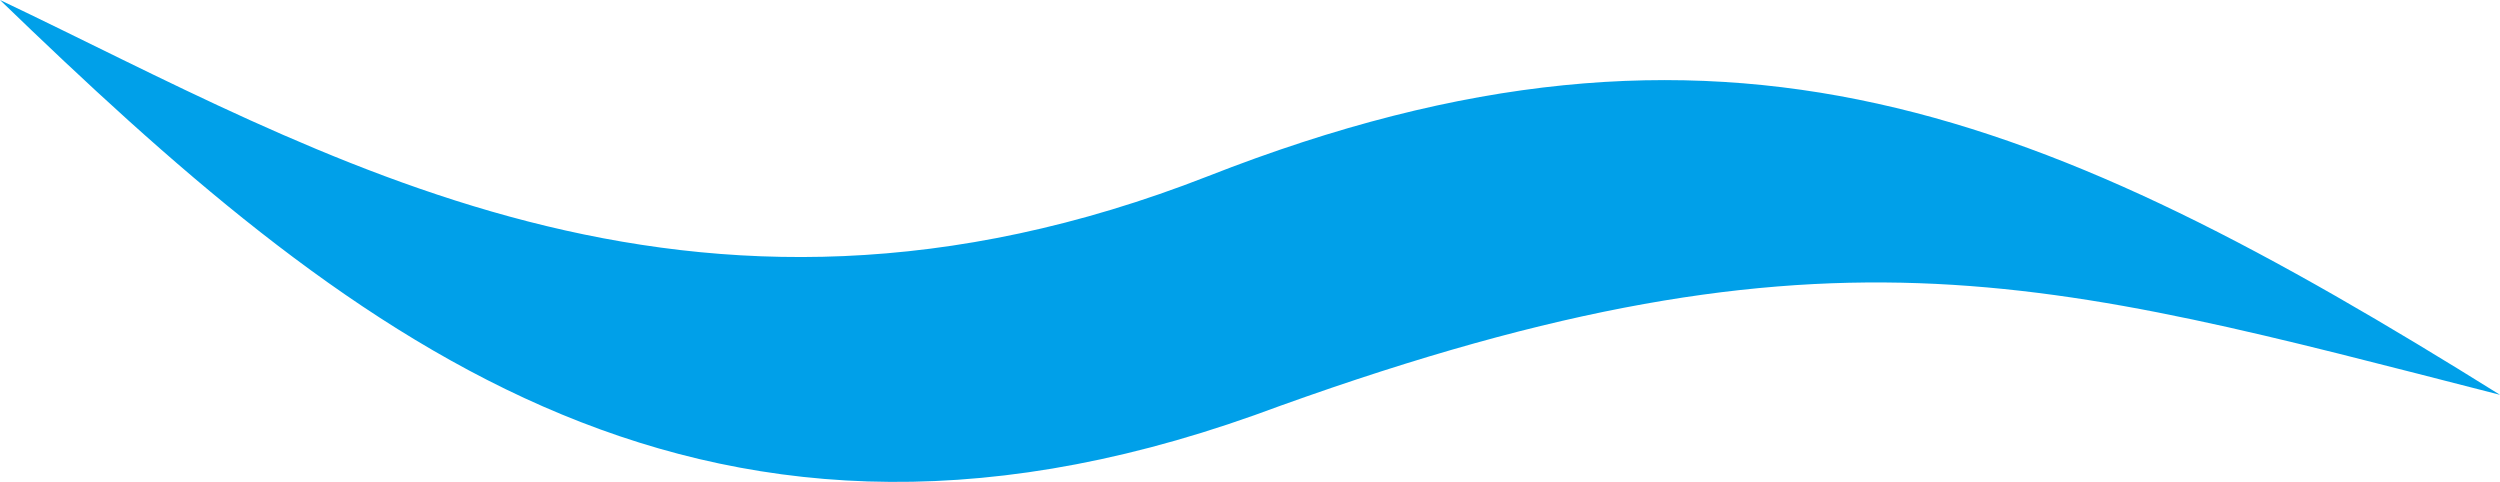 <?xml version="1.0" encoding="UTF-8"?><svg id="_レイヤー_2" xmlns="http://www.w3.org/2000/svg" viewBox="0 0 17.16 3.31"><defs><style>.cls-1{fill:#00a0e9;}</style></defs><g id="_文字"><path class="cls-1" d="m17.16,2.71C14.05.77,11.83-.18,8.29,1.21,4.71,2.61,2.19,1.04,0,0c2.34,2.26,4.73,4.23,8.61,2.85,3.89-1.43,5.42-.94,8.55-.14Z"/></g></svg>